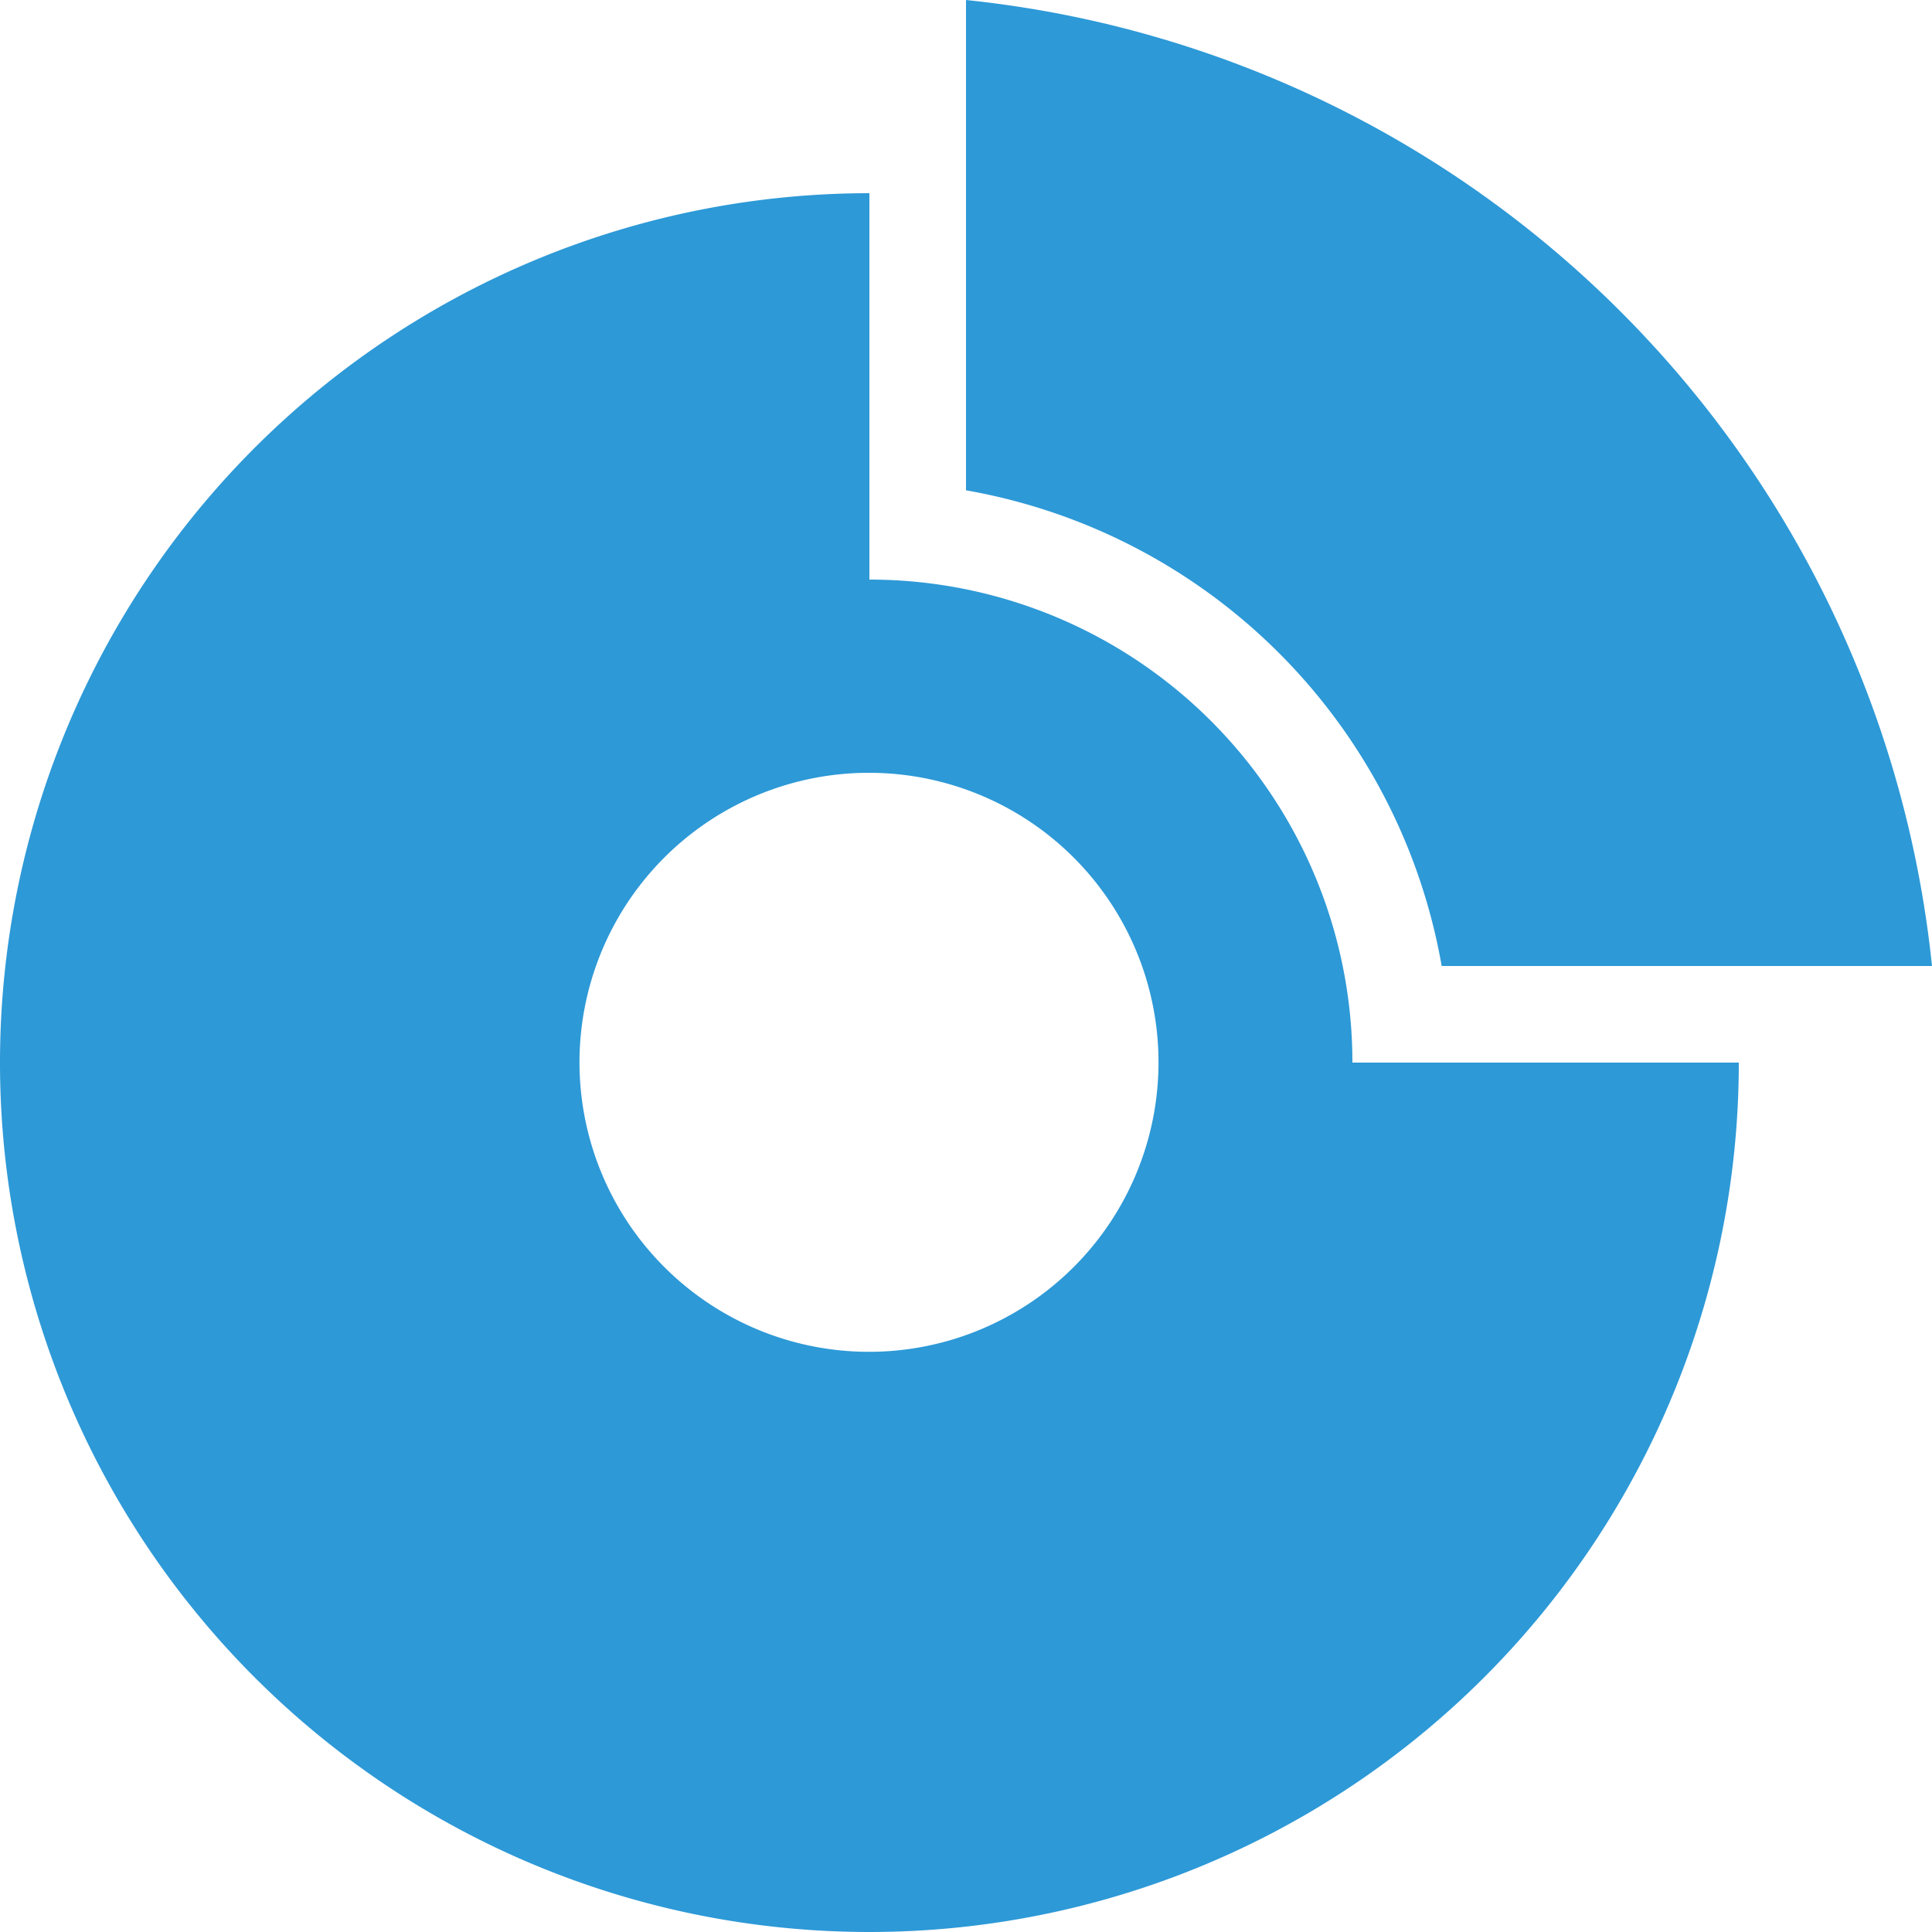 <svg id="vector" xmlns="http://www.w3.org/2000/svg" width="23.28mm" height="23.28mm" viewBox="0 0 66 66">
  <defs>
    <style>
      .cls-1 {
        fill: #2d99d7;
      }
    </style>
  </defs>
  <path id="path_1" data-name="path 1" class="cls-1" d="M29.7,26.4a9.89,9.89,0,1,1-4.95,1.32A9.88,9.88,0,0,1,29.7,26.4Zm0-19.8A29.7,29.7,0,1,0,59.4,36.3H46.2A16.49,16.49,0,0,0,29.7,19.8ZM33,0V16.75A20,20,0,0,1,49.25,33H66A37,37,0,0,0,33,0Z"/>
</svg>
